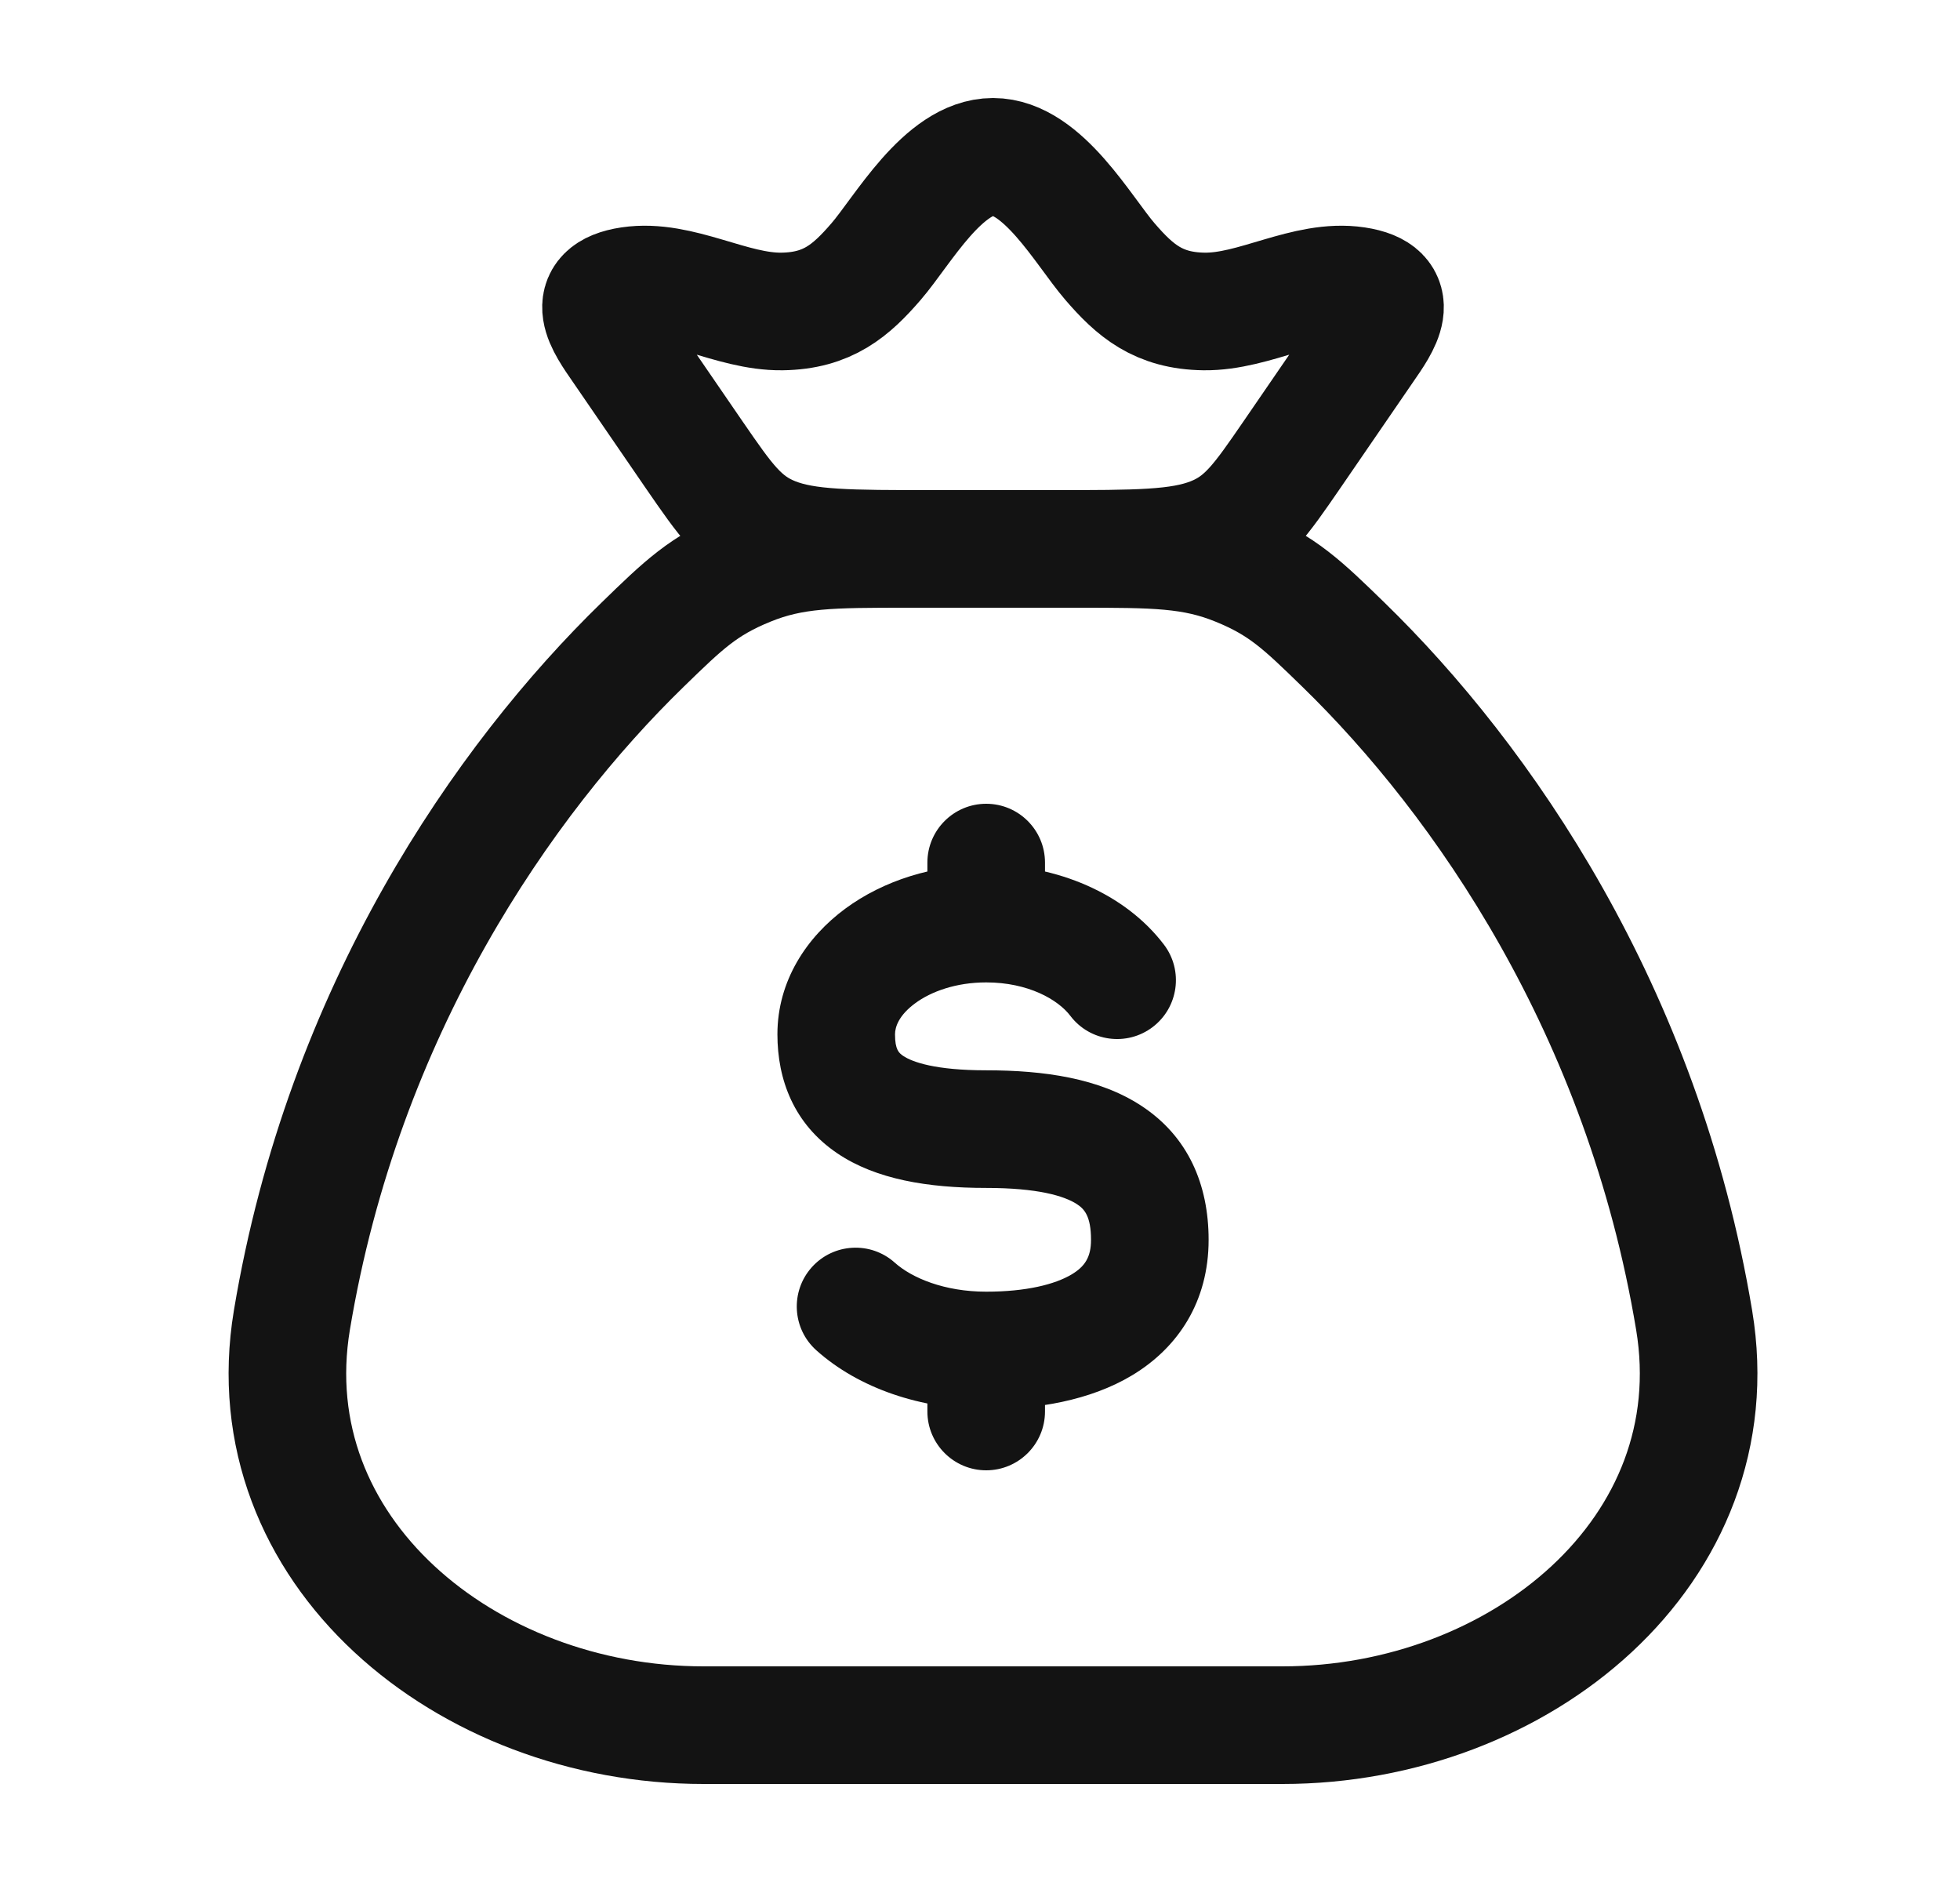 <svg width="25" height="24" viewBox="0 0 25 24" fill="none" xmlns="http://www.w3.org/2000/svg">
<path d="M21.609 16.835C20.952 12.887 18.909 9.946 17.133 8.219C16.616 7.716 16.358 7.465 15.787 7.233C15.216 7 14.725 7 13.744 7H11.588C10.607 7 10.116 7 9.545 7.233C8.974 7.465 8.716 7.716 8.199 8.219C6.423 9.946 4.38 12.887 3.723 16.835C3.235 19.773 5.945 22 8.974 22H16.358C19.387 22 22.097 19.773 21.609 16.835Z" stroke="#131313" stroke-width="1.5" stroke-linecap="round"/>
<path d="M13.329 11C13.329 10.586 12.993 10.25 12.579 10.25C12.165 10.25 11.829 10.586 11.829 11L13.329 11ZM11.829 18C11.829 18.414 12.165 18.75 12.579 18.75C12.993 18.75 13.329 18.414 13.329 18H11.829ZM13.652 12.954C13.902 13.284 14.373 13.348 14.703 13.097C15.032 12.846 15.097 12.376 14.846 12.046L13.652 12.954ZM11.413 16.102C11.105 15.826 10.63 15.852 10.354 16.161C10.078 16.47 10.104 16.944 10.413 17.22L11.413 16.102ZM12.579 13.649C11.932 13.649 11.637 13.544 11.52 13.465C11.466 13.428 11.416 13.387 11.416 13.19H9.916C9.916 13.771 10.127 14.335 10.682 14.709C11.173 15.04 11.835 15.149 12.579 15.149V13.649ZM11.416 13.19C11.416 13.094 11.467 12.946 11.672 12.795C11.876 12.644 12.194 12.528 12.579 12.528V11.028C11.907 11.028 11.269 11.228 10.781 11.588C10.293 11.948 9.916 12.505 9.916 13.19H11.416ZM13.916 15.811C13.916 16.033 13.837 16.151 13.669 16.252C13.454 16.38 13.087 16.472 12.579 16.472V17.972C13.223 17.972 13.9 17.863 14.441 17.538C15.028 17.185 15.416 16.597 15.416 15.811H13.916ZM12.579 15.149C13.232 15.149 13.573 15.25 13.735 15.355C13.829 15.416 13.916 15.506 13.916 15.811H15.416C15.416 15.107 15.156 14.491 14.554 14.099C14.02 13.75 13.317 13.649 12.579 13.649V15.149ZM13.329 11.778L13.329 11L11.829 11L11.829 11.778L13.329 11.778ZM11.829 17.222V18H13.329V17.222H11.829ZM12.579 12.528C13.114 12.528 13.495 12.747 13.652 12.954L14.846 12.046C14.348 11.391 13.479 11.028 12.579 11.028V12.528ZM12.579 16.472C12.046 16.472 11.631 16.297 11.413 16.102L10.413 17.22C10.957 17.707 11.751 17.972 12.579 17.972V16.472Z" fill="#131313"/>
<path d="M7.923 4.443C7.716 4.143 7.417 3.735 8.035 3.642C8.67 3.547 9.329 3.981 9.975 3.972C10.558 3.964 10.856 3.705 11.175 3.335C11.511 2.946 12.031 2 12.666 2C13.301 2 13.821 2.946 14.157 3.335C14.476 3.705 14.774 3.964 15.357 3.972C16.003 3.981 16.662 3.547 17.297 3.642C17.915 3.735 17.616 4.143 17.409 4.443L16.477 5.801C16.078 6.381 15.878 6.672 15.46 6.836C15.043 7 14.503 7 13.424 7H11.908C10.829 7 10.289 7 9.872 6.836C9.454 6.672 9.255 6.381 8.855 5.801L7.923 4.443Z" stroke="#131313" stroke-width="1.5"/>
</svg>
